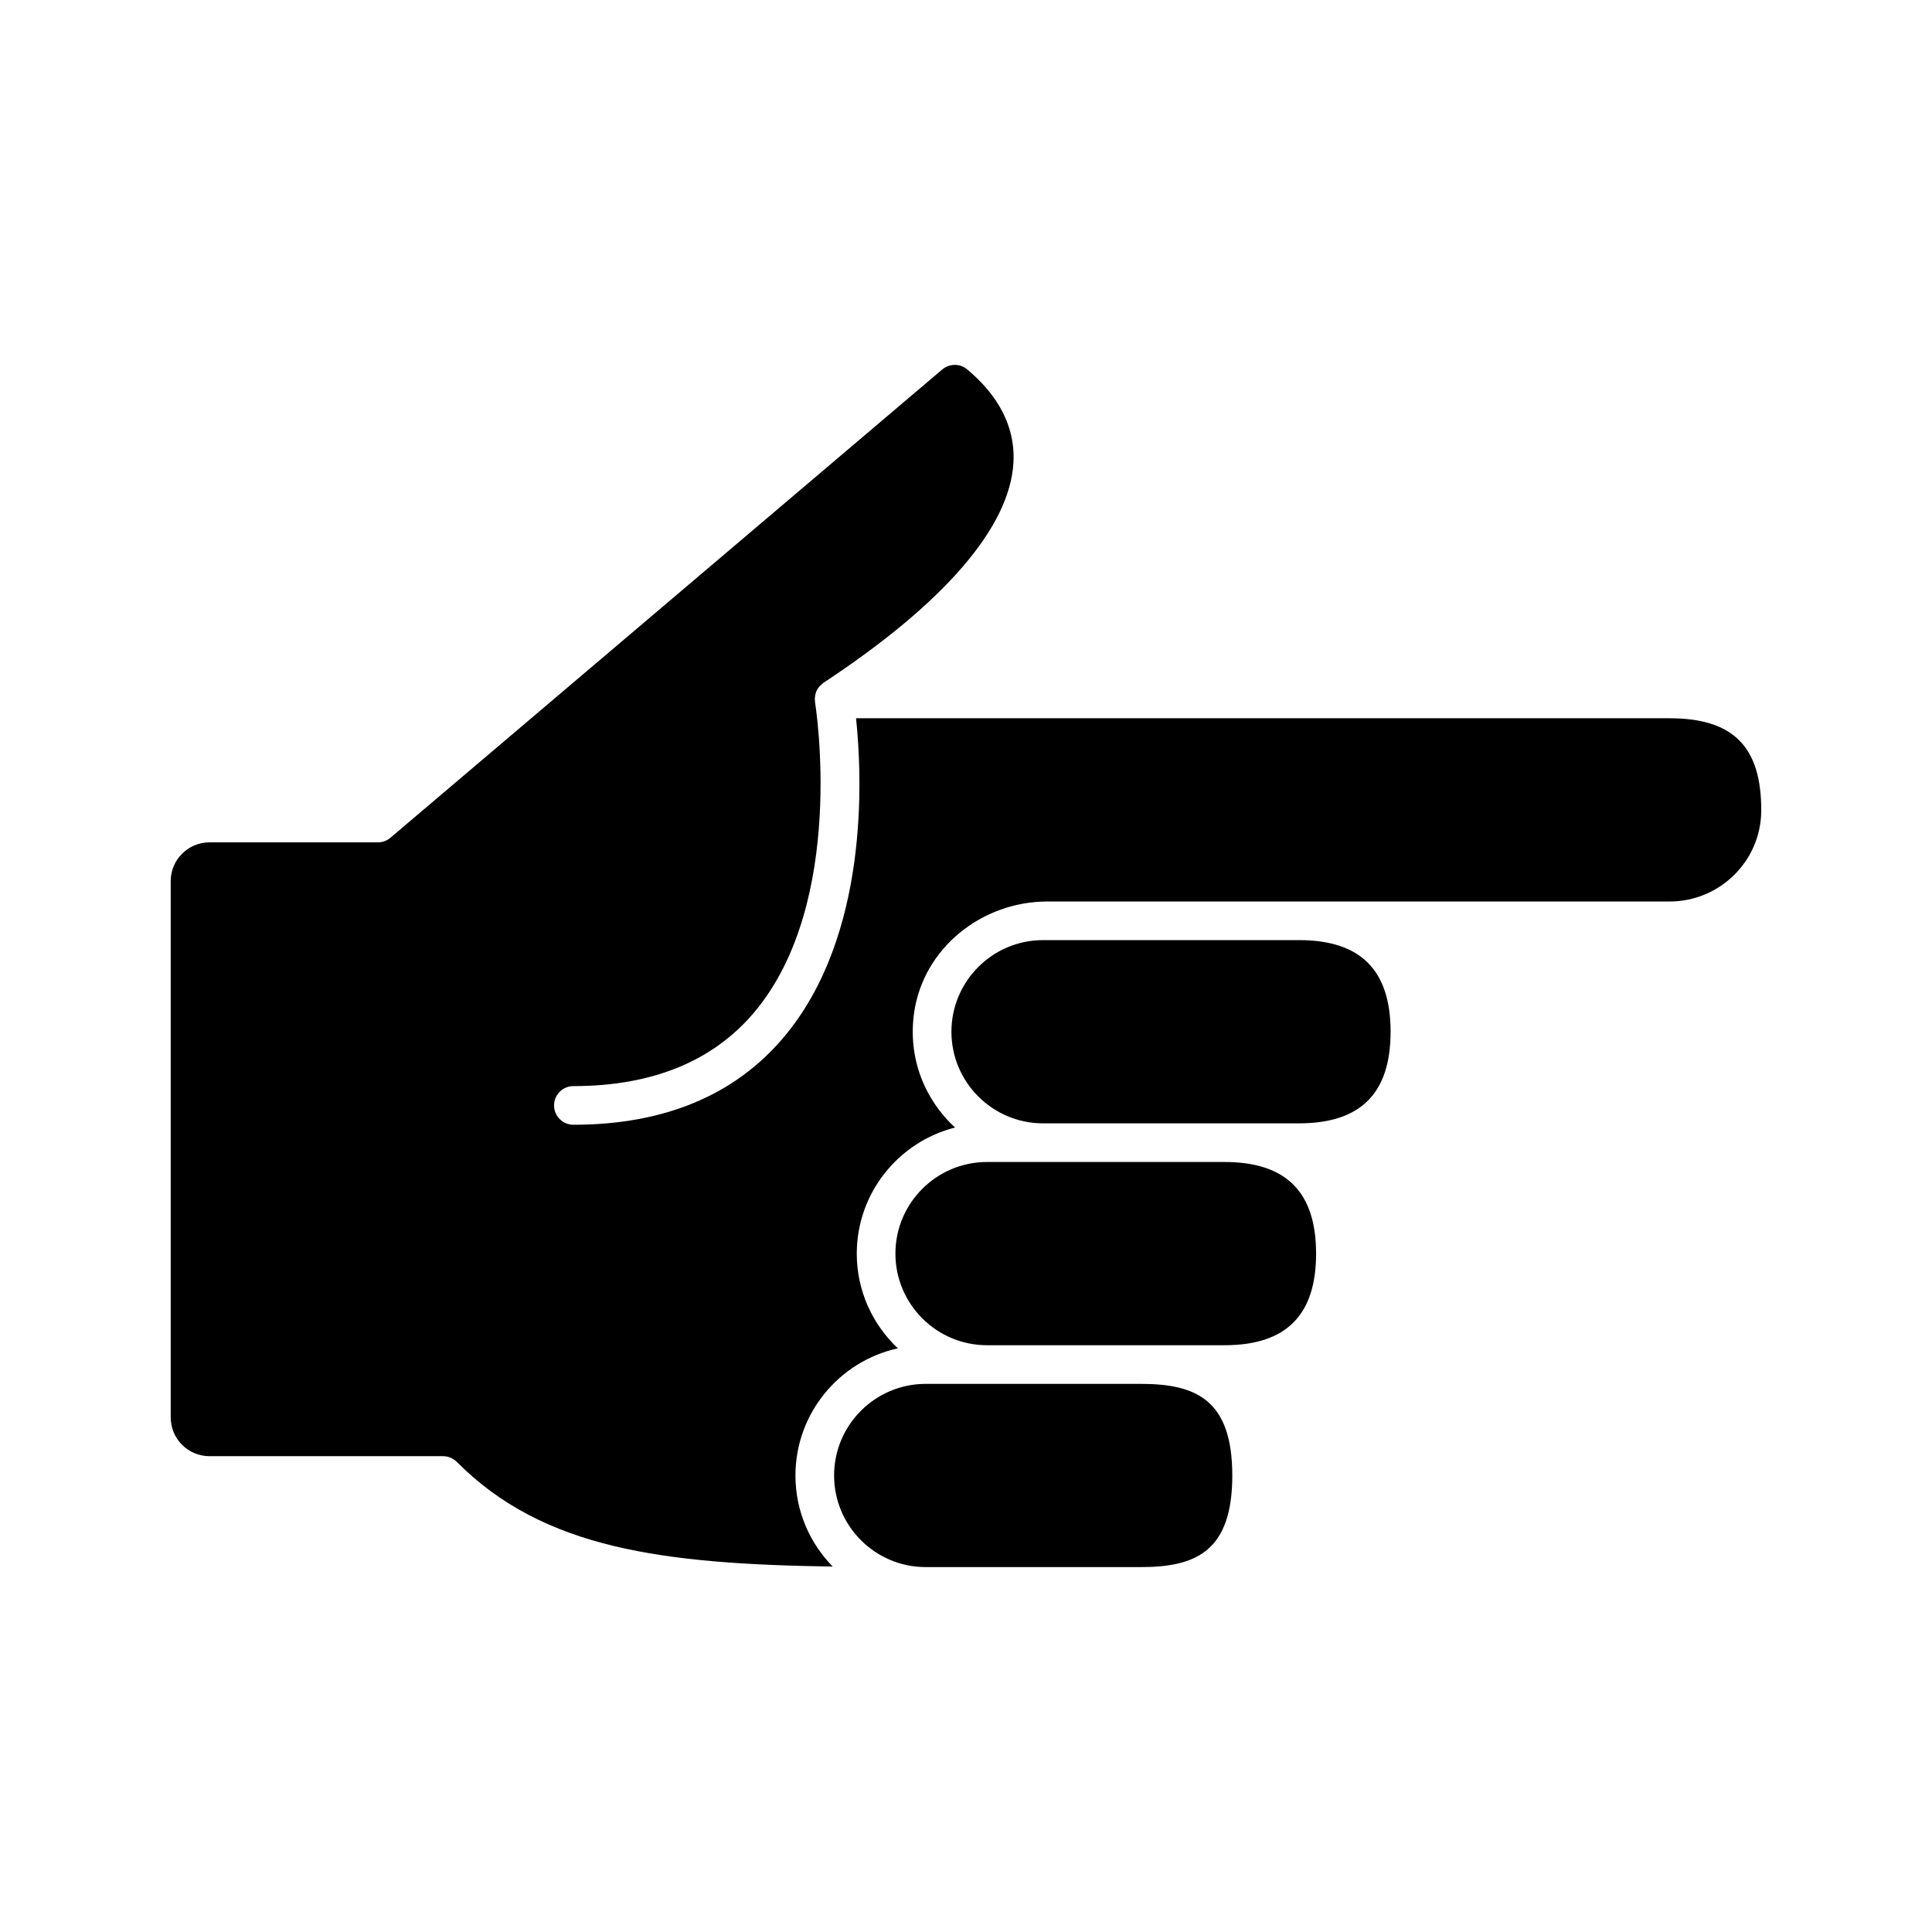 <?xml version="1.0" encoding="UTF-8"?>
<!-- Uploaded to: SVG Repo, www.svgrepo.com, Generator: SVG Repo Mixer Tools -->
<svg fill="#000000" width="800px" height="800px" version="1.1" viewBox="144 144 512 512" xmlns="http://www.w3.org/2000/svg">
 <g>
  <path d="m446.29 510.74h-56.965c-13.391 0-24.281 10.891-24.281 24.277 0 13.379 10.875 24.262 24.25 24.277 1.719 0 3.398 0.004 5.152 0.004h51.844c14.578 0 24.281-4.129 24.281-24.281 0-20.148-9.703-24.277-24.281-24.277z"/>
  <path d="m468.5 451.94h-62.926c-13.387 0-24.277 10.891-24.277 24.277 0 13.391 10.891 24.281 24.277 24.281h62.926c16.336 0 24.277-7.941 24.277-24.281 0-16.336-7.941-24.277-24.277-24.277z"/>
  <path d="m586.47 334.34h-215.61c1.641 15.555 3.559 57.684-19.234 84.629-12.973 15.332-31.703 23.102-55.672 23.102-2.832 0-5.121-2.289-5.121-5.121 0-2.832 2.289-5.121 5.121-5.121 20.816 0 36.918-6.551 47.855-19.477 24.742-29.246 16.266-81.758 16.176-82.281-0.031-0.188 0-0.371-0.012-0.559-0.008-0.102-0.059-0.188-0.059-0.289 0-0.082 0.043-0.152 0.047-0.238 0.027-0.559 0.125-1.102 0.328-1.617 0.02-0.055 0.023-0.113 0.047-0.168 0.23-0.531 0.57-1.008 0.973-1.441 0.125-0.137 0.266-0.242 0.406-0.363 0.172-0.148 0.316-0.324 0.508-0.453 32.047-21.098 49.465-41.305 50.355-58.441 0.602-11.535-6.406-19.797-12.391-24.699-1.875-1.531-4.644-1.461-6.57 0.18l-146.15 124.03c-0.926 0.785-2.102 1.219-3.32 1.219h-44.625c-5.68 0-10.285 4.606-10.285 10.285v142.1c0 5.68 4.606 10.285 10.285 10.285h61.898c1.395 0 2.715 0.586 3.699 1.574 22.922 23.039 54.621 26.996 99.559 27.68-6.102-6.231-9.879-14.742-9.879-24.129 0-16.496 11.641-30.312 27.141-33.703-6.684-6.301-10.887-15.207-10.887-25.098 0-16.102 11.098-29.625 26.035-33.422-7.984-7.344-12.547-18.355-10.848-30.367 2.434-17.195 17.965-29.531 35.336-29.531h164.89c13.309 0 24.23-10.758 24.281-24.066 0.062-16.945-7.418-24.496-24.281-24.496z"/>
  <path d="m488.24 393.14h-67.82c-13.391 0-24.281 10.891-24.281 24.277 0 13.391 10.891 24.281 24.281 24.281h67.824c16.336 0 24.277-7.941 24.277-24.281-0.004-16.336-7.945-24.277-24.281-24.277z"/>
 </g>
</svg>